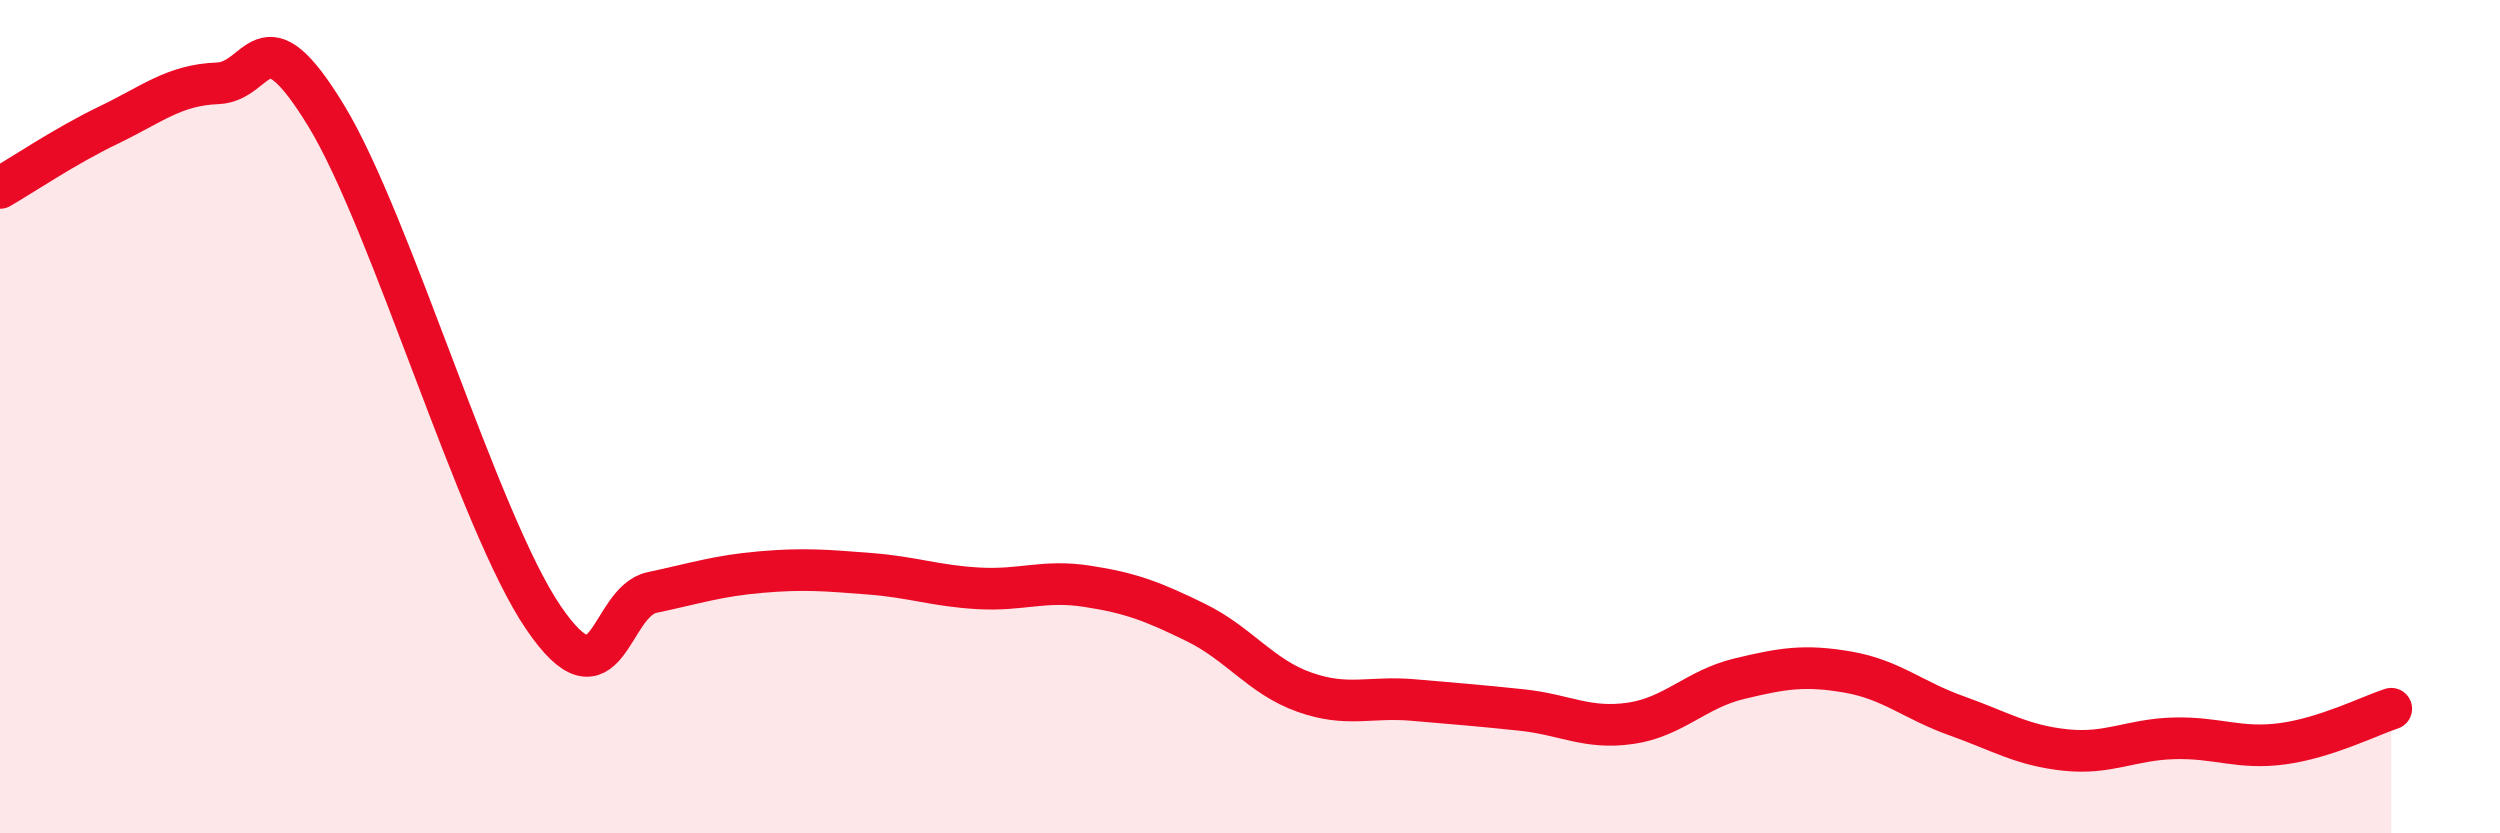 
    <svg width="60" height="20" viewBox="0 0 60 20" xmlns="http://www.w3.org/2000/svg">
      <path
        d="M 0,4.51 C 0.52,4.21 1.57,3.5 2.61,3 C 3.65,2.5 4.18,2.04 5.22,2 C 6.26,1.96 6.27,0.22 7.83,2.78 C 9.39,5.34 11.48,12.53 13.04,14.82 C 14.6,17.11 14.61,14.44 15.65,14.22 C 16.69,14 17.22,13.82 18.26,13.73 C 19.3,13.64 19.83,13.69 20.87,13.77 C 21.91,13.85 22.44,14.06 23.48,14.12 C 24.52,14.18 25.05,13.91 26.09,14.07 C 27.13,14.23 27.66,14.43 28.7,14.94 C 29.74,15.45 30.26,16.24 31.3,16.61 C 32.34,16.98 32.87,16.71 33.91,16.8 C 34.95,16.89 35.48,16.93 36.52,17.04 C 37.56,17.15 38.09,17.51 39.13,17.36 C 40.17,17.21 40.7,16.54 41.74,16.29 C 42.78,16.04 43.31,15.95 44.35,16.13 C 45.39,16.31 45.92,16.81 46.96,17.18 C 48,17.55 48.53,17.89 49.57,18 C 50.61,18.11 51.13,17.75 52.17,17.72 C 53.21,17.69 53.74,17.99 54.78,17.85 C 55.82,17.71 56.87,17.18 57.39,17.01L57.39 20L0 20Z"
        fill="#EB0A25"
        opacity="0.1"
        stroke-linecap="round"
        stroke-linejoin="round"
      />
      <path
        d="M 0,4.51 C 0.52,4.21 1.57,3.5 2.61,3 C 3.65,2.5 4.18,2.04 5.22,2 C 6.26,1.96 6.27,0.22 7.83,2.78 C 9.39,5.34 11.48,12.53 13.04,14.82 C 14.6,17.11 14.61,14.44 15.65,14.22 C 16.69,14 17.22,13.82 18.26,13.73 C 19.3,13.64 19.83,13.69 20.87,13.77 C 21.91,13.85 22.44,14.06 23.48,14.12 C 24.52,14.18 25.05,13.91 26.09,14.07 C 27.13,14.23 27.66,14.43 28.7,14.94 C 29.74,15.45 30.26,16.24 31.3,16.61 C 32.34,16.98 32.87,16.71 33.91,16.8 C 34.95,16.89 35.48,16.93 36.52,17.04 C 37.56,17.15 38.09,17.51 39.13,17.36 C 40.17,17.21 40.7,16.54 41.74,16.29 C 42.78,16.04 43.31,15.95 44.35,16.13 C 45.39,16.31 45.92,16.81 46.96,17.18 C 48,17.55 48.53,17.89 49.57,18 C 50.61,18.11 51.13,17.75 52.17,17.72 C 53.21,17.69 53.74,17.99 54.78,17.85 C 55.82,17.71 56.87,17.18 57.39,17.01"
        stroke="#EB0A25"
        stroke-width="1"
        fill="none"
        stroke-linecap="round"
        stroke-linejoin="round"
      />
    </svg>
  